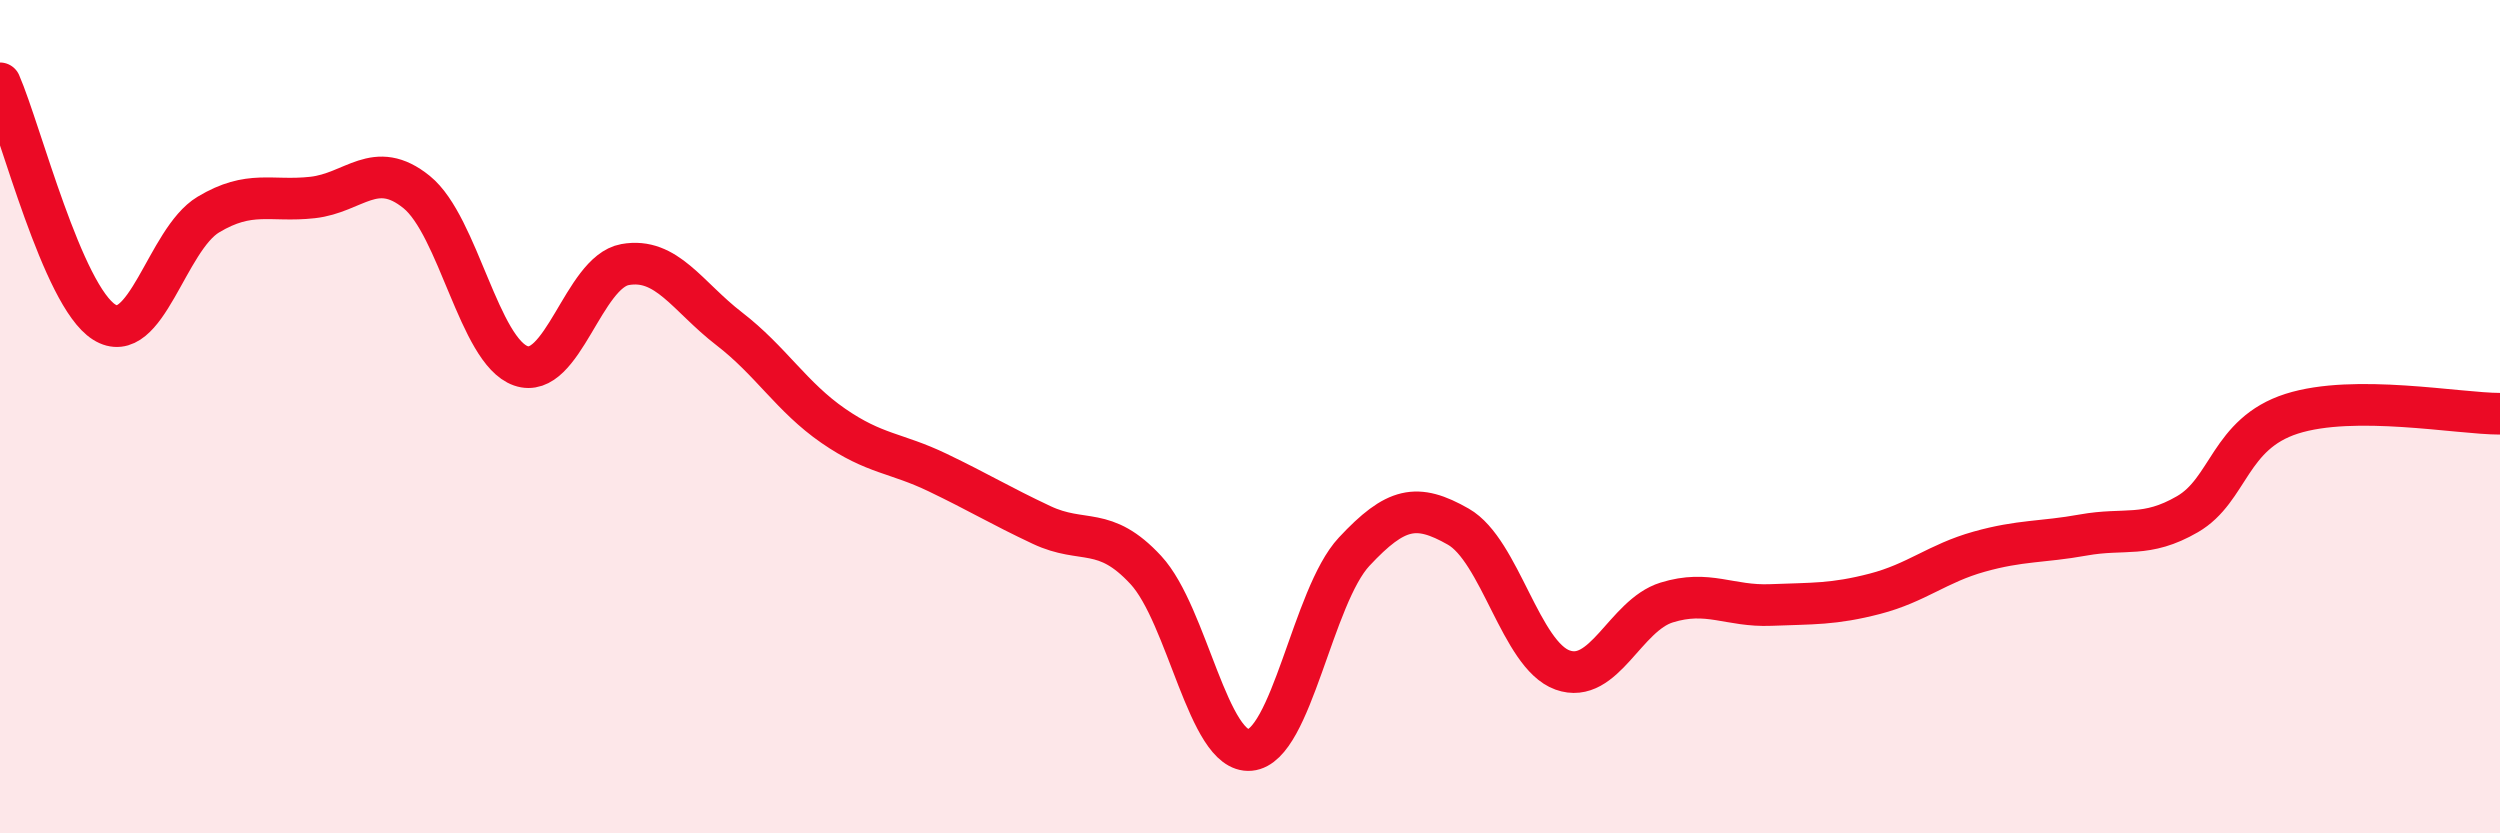 
    <svg width="60" height="20" viewBox="0 0 60 20" xmlns="http://www.w3.org/2000/svg">
      <path
        d="M 0,2 C 0.5,3.15 1.5,7.1 2.5,7.73 C 3.5,8.36 4,5.75 5,5.15 C 6,4.55 6.5,4.85 7.5,4.74 C 8.5,4.63 9,3.8 10,4.61 C 11,5.42 11.5,8.43 12.5,8.78 C 13.5,9.13 14,6.53 15,6.35 C 16,6.17 16.5,7.12 17.5,7.89 C 18.5,8.66 19,9.53 20,10.22 C 21,10.91 21.5,10.86 22.5,11.34 C 23.5,11.82 24,12.13 25,12.6 C 26,13.07 26.5,12.6 27.5,13.68 C 28.5,14.76 29,18.09 30,18 C 31,17.91 31.5,14.31 32.5,13.24 C 33.5,12.17 34,12.07 35,12.64 C 36,13.21 36.5,15.72 37.5,16.08 C 38.5,16.44 39,14.77 40,14.46 C 41,14.15 41.5,14.56 42.5,14.52 C 43.5,14.48 44,14.51 45,14.25 C 46,13.99 46.5,13.52 47.5,13.24 C 48.5,12.96 49,13.02 50,12.84 C 51,12.66 51.5,12.92 52.5,12.34 C 53.5,11.76 53.5,10.41 55,9.93 C 56.5,9.45 59,9.93 60,9.93L60 20L0 20Z"
        fill="#EB0A25"
        opacity="0.1"
        stroke-linecap="round"
        stroke-linejoin="round"
      />
      <path
        d="M 0,2 C 0.5,3.15 1.5,7.1 2.5,7.73 C 3.5,8.36 4,5.75 5,5.15 C 6,4.55 6.5,4.85 7.5,4.74 C 8.5,4.63 9,3.8 10,4.61 C 11,5.42 11.5,8.43 12.5,8.78 C 13.5,9.13 14,6.53 15,6.35 C 16,6.17 16.5,7.12 17.5,7.89 C 18.5,8.66 19,9.53 20,10.22 C 21,10.91 21.5,10.86 22.5,11.34 C 23.5,11.82 24,12.13 25,12.6 C 26,13.07 26.5,12.6 27.5,13.68 C 28.5,14.76 29,18.09 30,18 C 31,17.91 31.5,14.31 32.5,13.24 C 33.5,12.17 34,12.07 35,12.64 C 36,13.21 36.5,15.72 37.5,16.08 C 38.5,16.44 39,14.77 40,14.46 C 41,14.15 41.5,14.56 42.5,14.52 C 43.5,14.48 44,14.51 45,14.25 C 46,13.99 46.5,13.52 47.5,13.24 C 48.5,12.96 49,13.02 50,12.84 C 51,12.66 51.5,12.92 52.5,12.34 C 53.5,11.76 53.5,10.41 55,9.93 C 56.5,9.45 59,9.93 60,9.93"
        stroke="#EB0A25"
        stroke-width="1"
        fill="none"
        stroke-linecap="round"
        stroke-linejoin="round"
      />
    </svg>
  